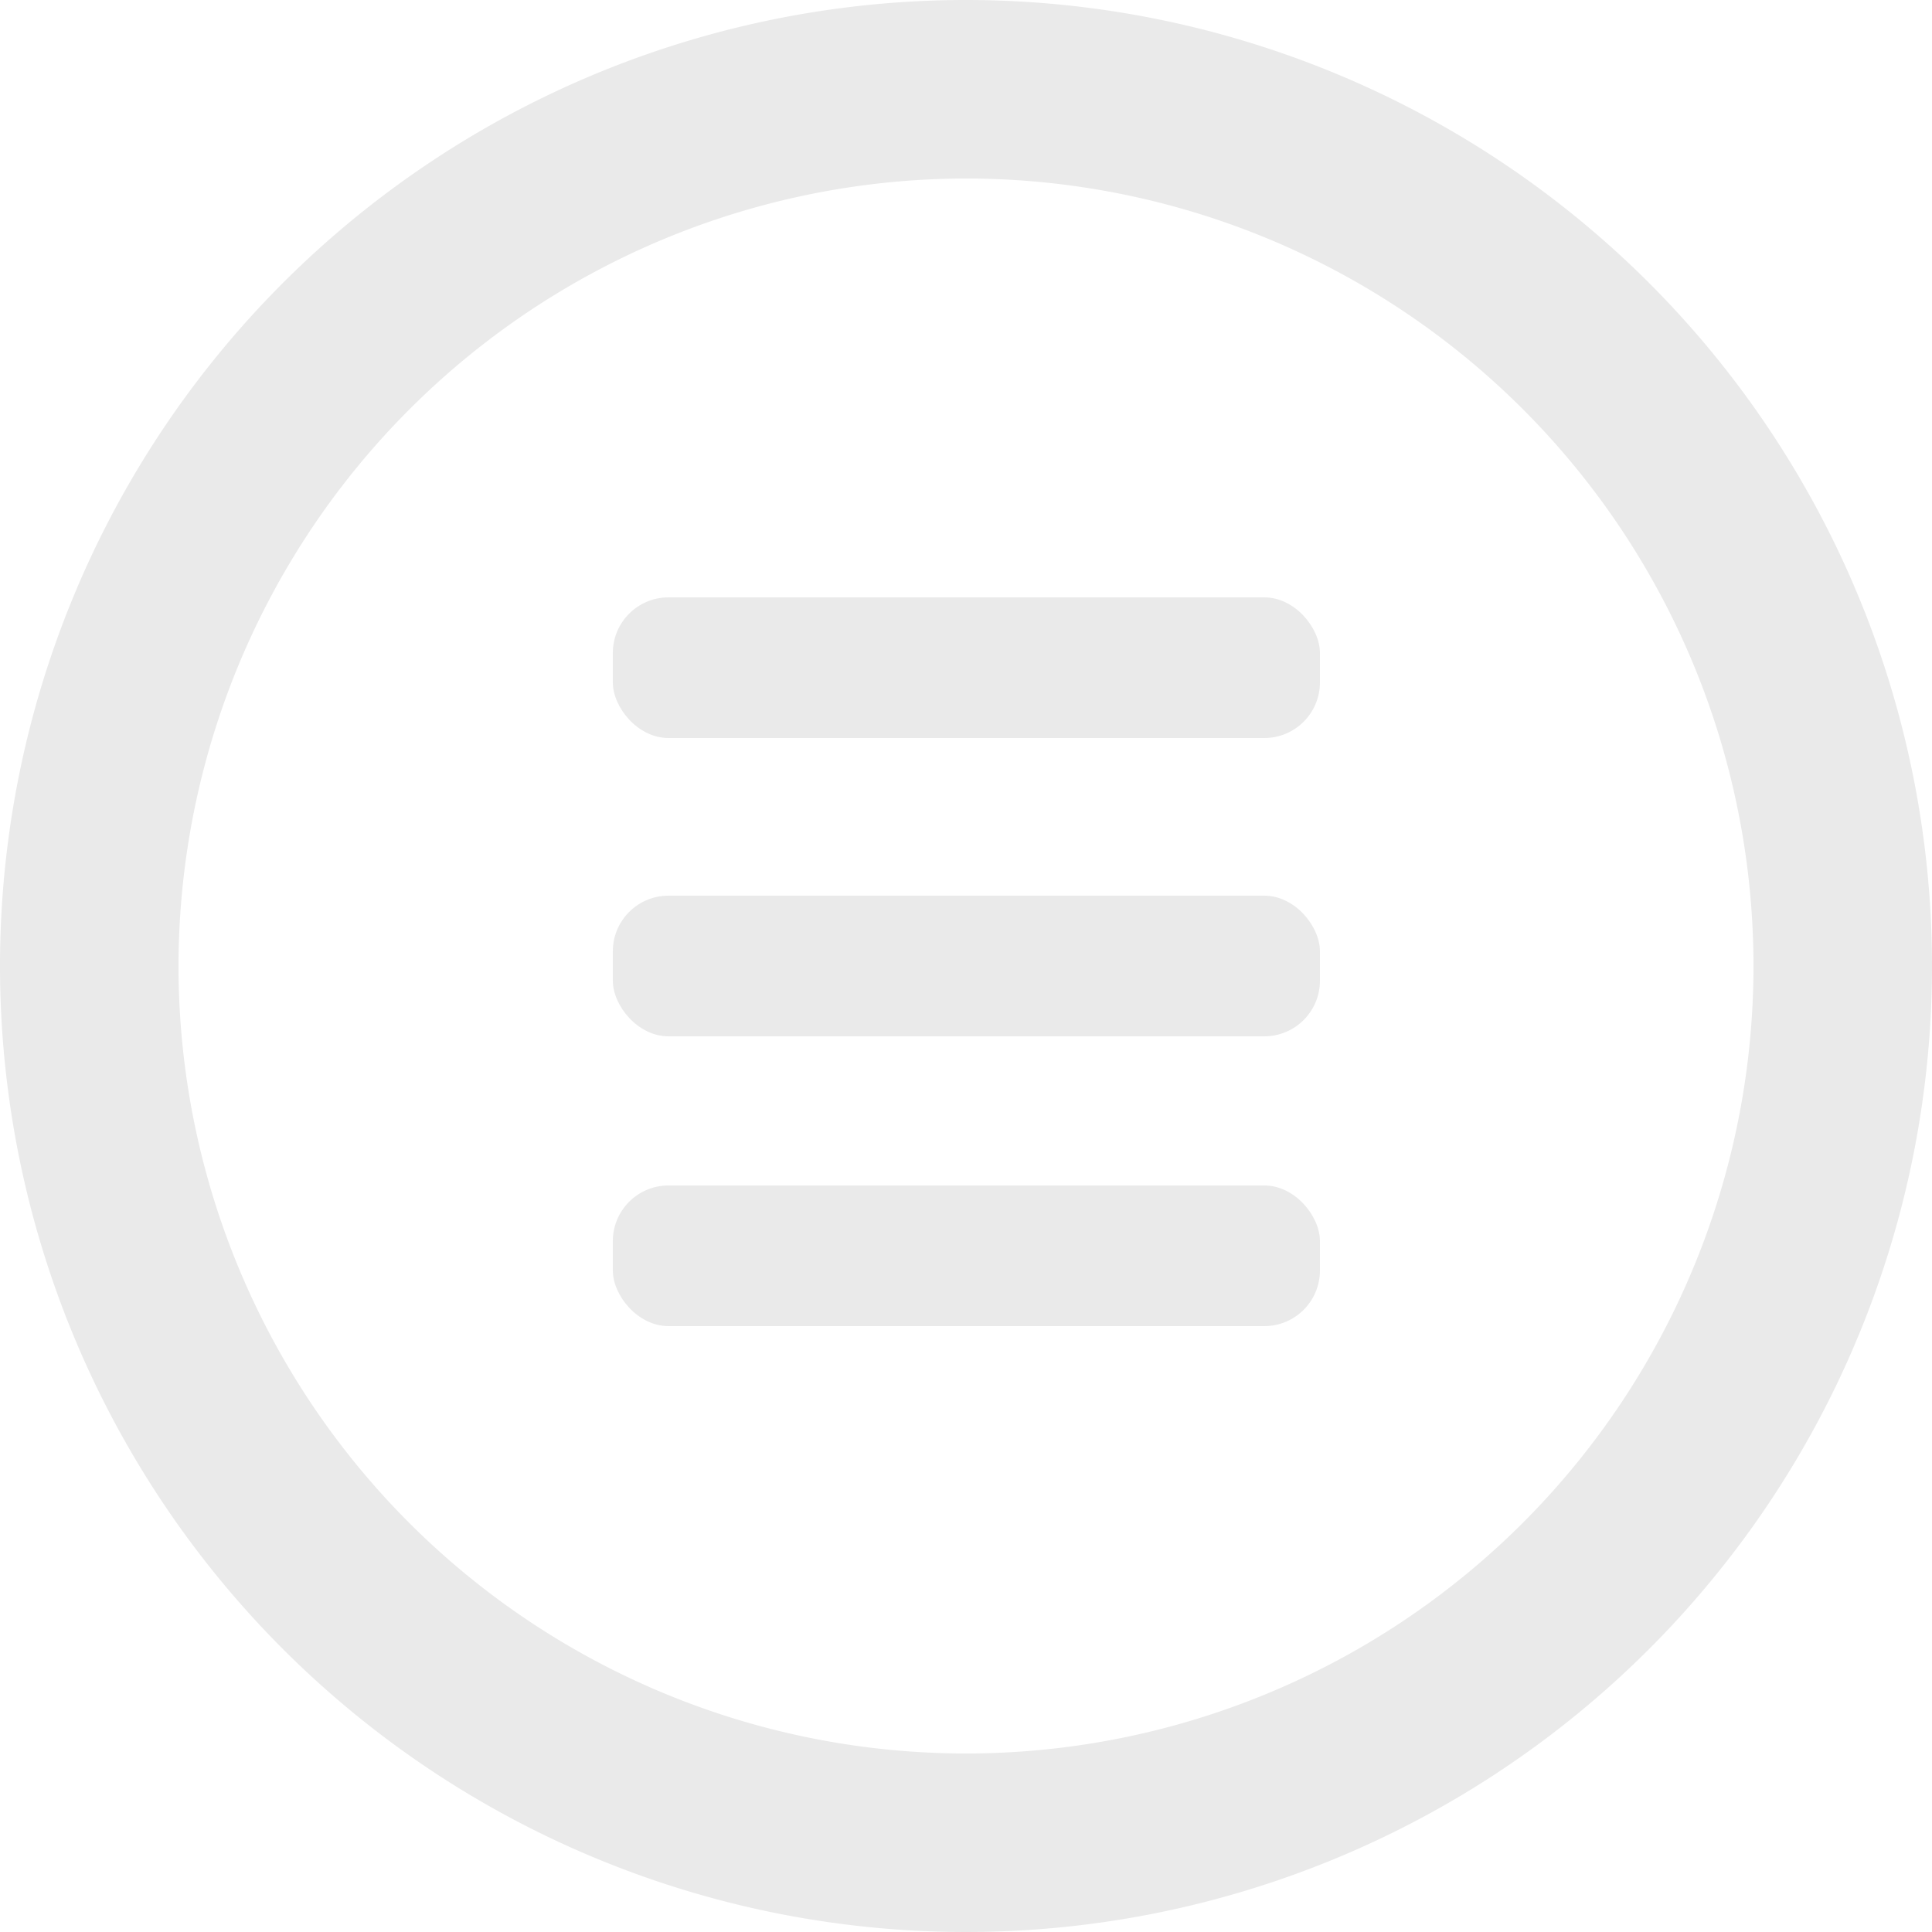 <svg xmlns="http://www.w3.org/2000/svg" width="25" height="25" viewBox="0 0 25 25">
  <defs>
    <style>
      .a {
        fill: #eaeaea;
      }
    </style>
  </defs>
  <title>icon-circled-note-red</title>
  <g>
    <path class="a" d="M12.5,2.31A10.19,10.19,0,1,1,2.31,12.5,10.2,10.2,0,0,1,12.5,2.31M12.5,0A12.5,12.5,0,1,0,25,12.5,12.5,12.5,0,0,0,12.5,0Z"/>
    <g>
      <rect class="a" x="7.93" y="7.73" width="9.15" height="1.82" rx="0.72"/>
      <rect class="a" x="7.93" y="11.59" width="9.15" height="1.82" rx="0.72"/>
      <rect class="a" x="7.93" y="15.34" width="9.15" height="1.82" rx="0.72"/>
    </g>
  </g>
</svg>
